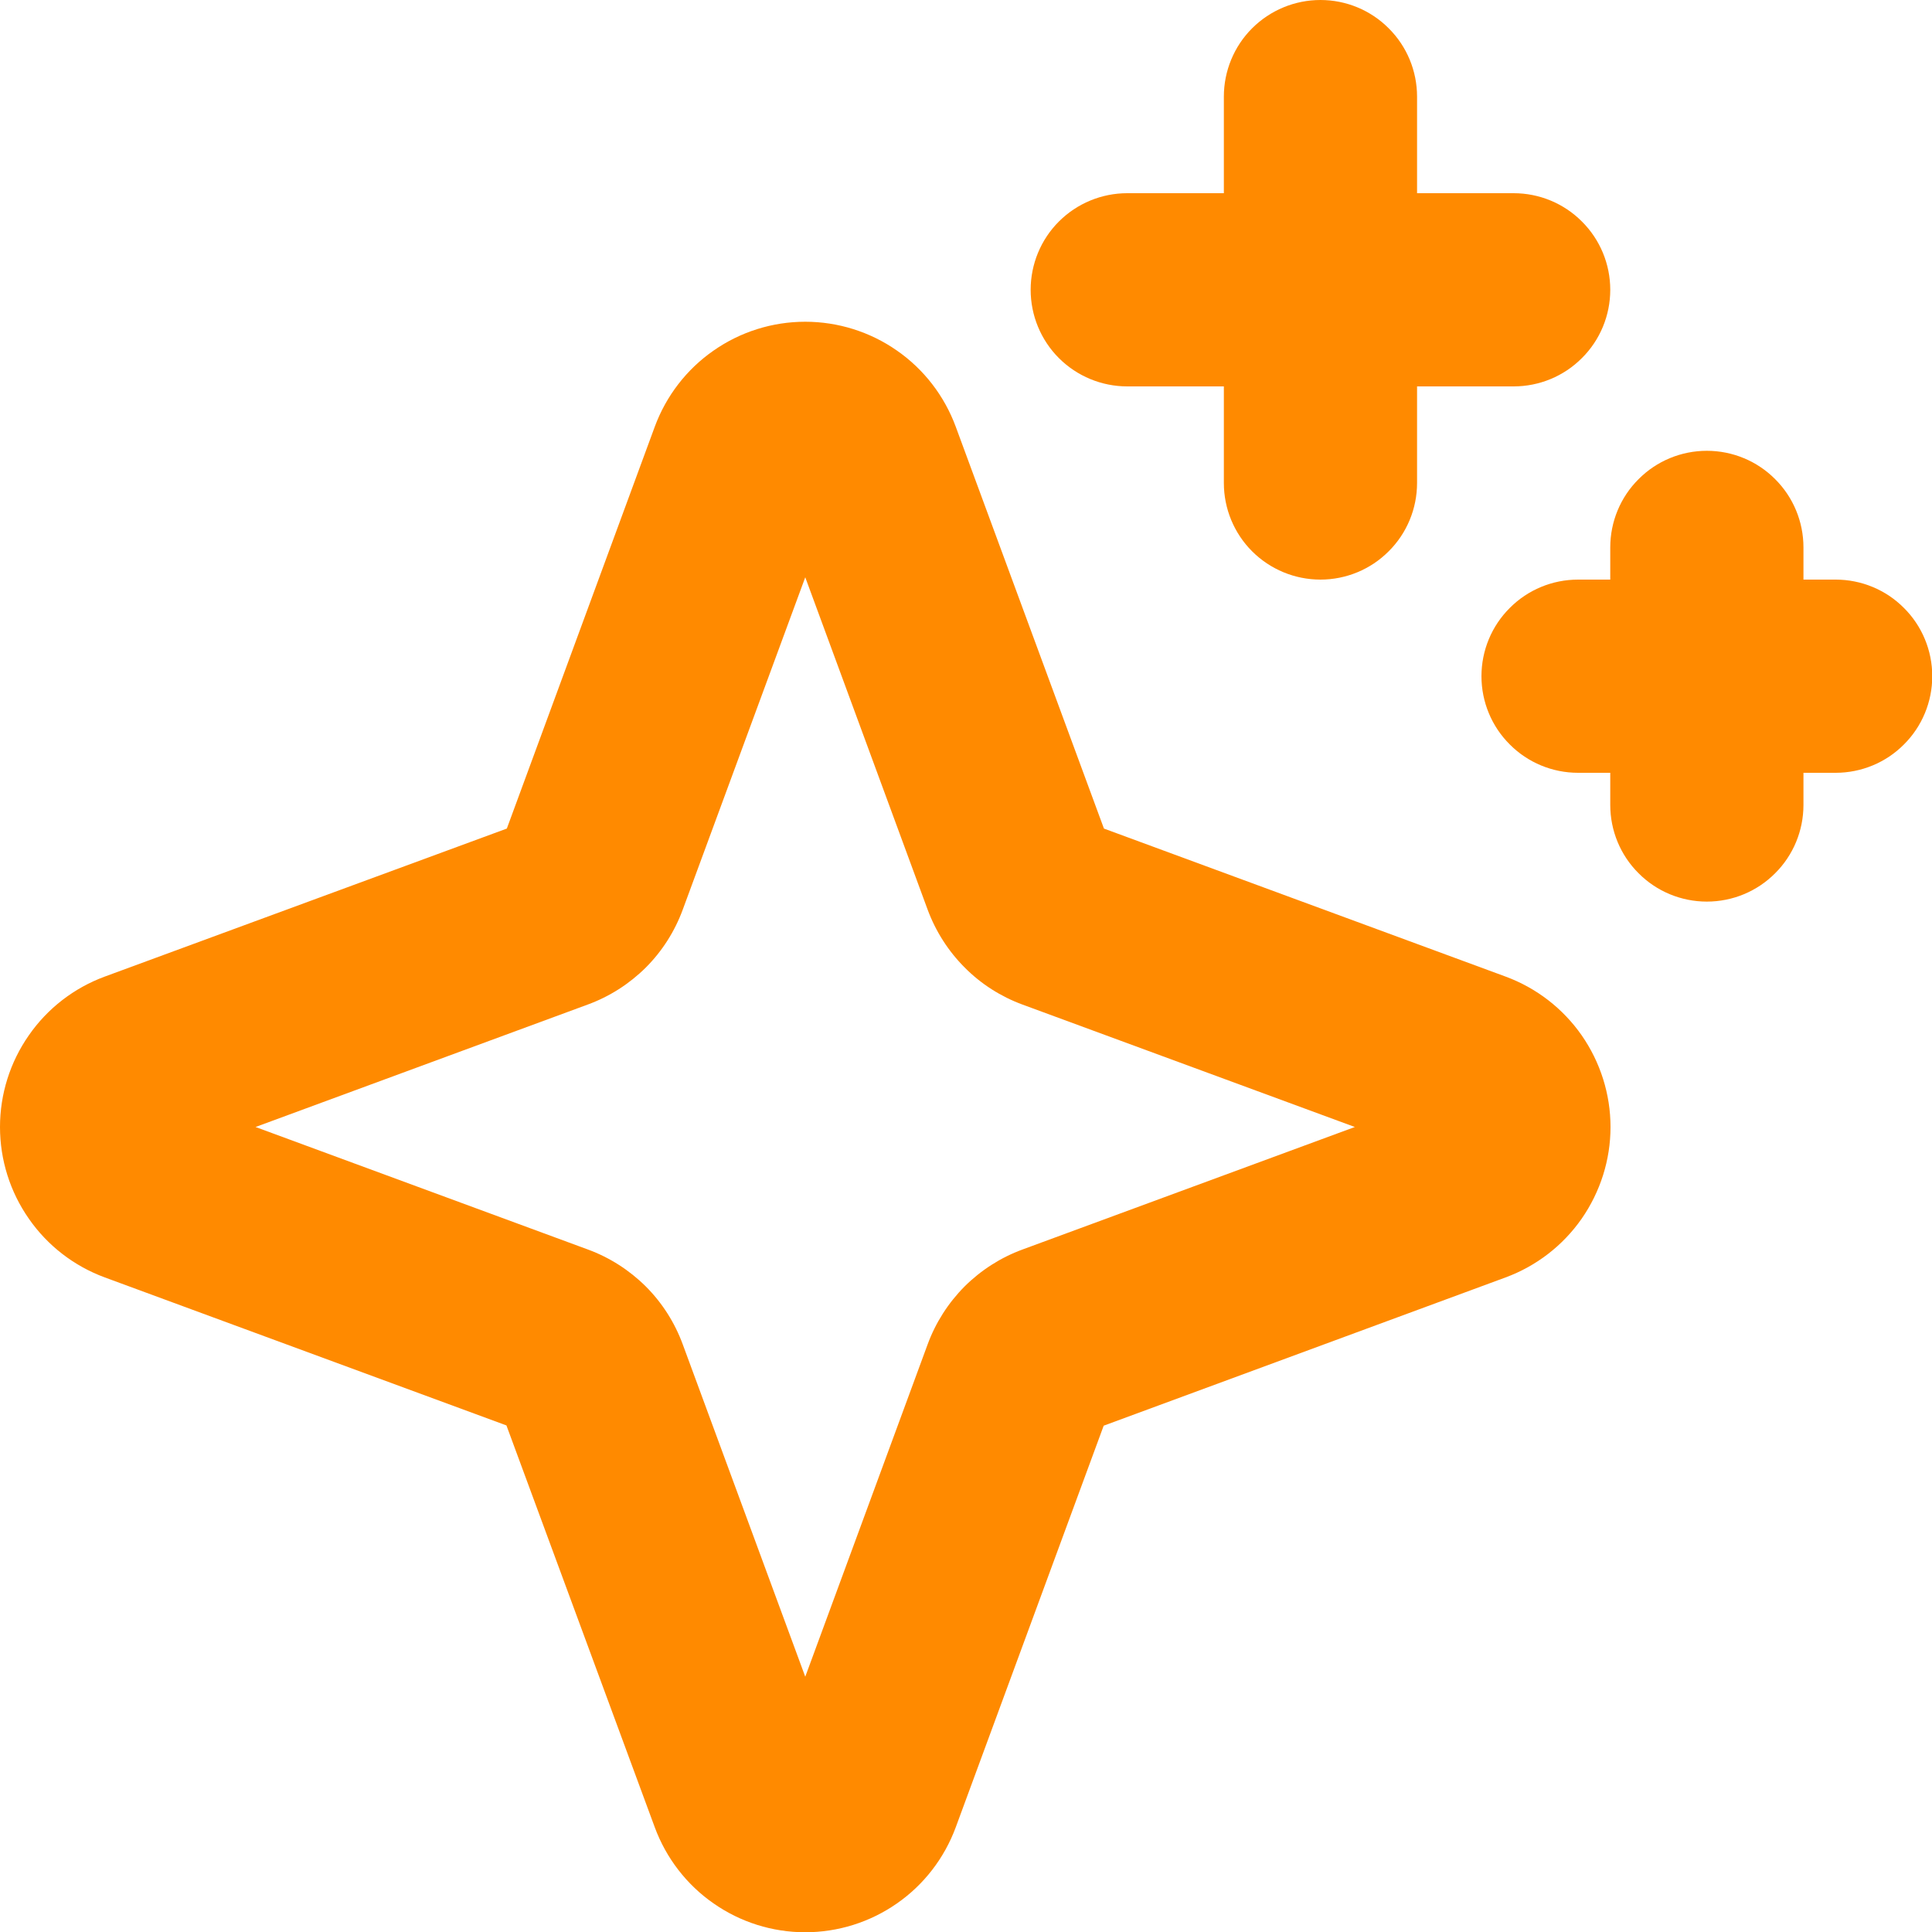 <svg width="15" height="15" viewBox="0 0 15 15" fill="none" xmlns="http://www.w3.org/2000/svg">
<path d="M11.689 7.582L8.571 6.433L7.42 3.312C7.332 3.074 7.173 2.867 6.964 2.722C6.755 2.576 6.506 2.498 6.252 2.498C5.997 2.498 5.749 2.576 5.54 2.722C5.331 2.867 5.172 3.074 5.084 3.312L3.935 6.433L0.814 7.582C0.575 7.67 0.369 7.829 0.224 8.038C0.078 8.247 0 8.495 0 8.75C0 9.005 0.078 9.253 0.224 9.462C0.369 9.671 0.575 9.83 0.814 9.918L3.932 11.067L5.084 14.188C5.172 14.426 5.331 14.633 5.54 14.778C5.749 14.924 5.997 15.002 6.252 15.002C6.506 15.002 6.755 14.924 6.964 14.778C7.173 14.633 7.332 14.426 7.42 14.188L8.569 11.069L11.689 9.918C11.928 9.83 12.134 9.671 12.28 9.462C12.425 9.253 12.504 9.005 12.504 8.75C12.504 8.495 12.425 8.247 12.28 8.038C12.134 7.829 11.928 7.67 11.689 7.582ZM7.939 9.701C7.77 9.763 7.617 9.861 7.489 9.988C7.362 10.116 7.264 10.269 7.202 10.438L6.252 13.018L5.301 10.438C5.239 10.269 5.141 10.115 5.014 9.988C4.886 9.861 4.733 9.763 4.564 9.701L1.984 8.75L4.564 7.799C4.733 7.737 4.886 7.639 5.014 7.512C5.141 7.385 5.239 7.231 5.301 7.062L6.252 4.482L7.202 7.062C7.265 7.232 7.363 7.385 7.49 7.512C7.617 7.64 7.771 7.738 7.94 7.8L10.519 8.75L7.939 9.701ZM8.002 2.25C8.002 2.051 8.081 1.86 8.221 1.72C8.362 1.579 8.553 1.5 8.752 1.5H9.502V0.75C9.502 0.551 9.581 0.36 9.721 0.22C9.862 0.079 10.053 0 10.252 0C10.451 0 10.642 0.079 10.782 0.22C10.923 0.36 11.002 0.551 11.002 0.75V1.5H11.752C11.951 1.5 12.142 1.579 12.282 1.72C12.423 1.86 12.502 2.051 12.502 2.25C12.502 2.449 12.423 2.64 12.282 2.78C12.142 2.921 11.951 3 11.752 3H11.002V3.75C11.002 3.949 10.923 4.14 10.782 4.28C10.642 4.421 10.451 4.5 10.252 4.5C10.053 4.5 9.862 4.421 9.721 4.28C9.581 4.14 9.502 3.949 9.502 3.75V3H8.752C8.553 3 8.362 2.921 8.221 2.78C8.081 2.64 8.002 2.449 8.002 2.25ZM15.002 5.25C15.002 5.449 14.923 5.64 14.782 5.78C14.642 5.921 14.451 6 14.252 6H14.002V6.25C14.002 6.449 13.923 6.64 13.782 6.78C13.642 6.921 13.451 7 13.252 7C13.053 7 12.862 6.921 12.722 6.78C12.581 6.64 12.502 6.449 12.502 6.25V6H12.252C12.053 6 11.862 5.921 11.722 5.78C11.581 5.64 11.502 5.449 11.502 5.25C11.502 5.051 11.581 4.86 11.722 4.72C11.862 4.579 12.053 4.5 12.252 4.5H12.502V4.25C12.502 4.051 12.581 3.86 12.722 3.72C12.862 3.579 13.053 3.5 13.252 3.5C13.451 3.5 13.642 3.579 13.782 3.72C13.923 3.86 14.002 4.051 14.002 4.25V4.5H14.252C14.451 4.5 14.642 4.579 14.782 4.72C14.923 4.86 15.002 5.051 15.002 5.25Z" fill="#FF8A00"/>
</svg>
